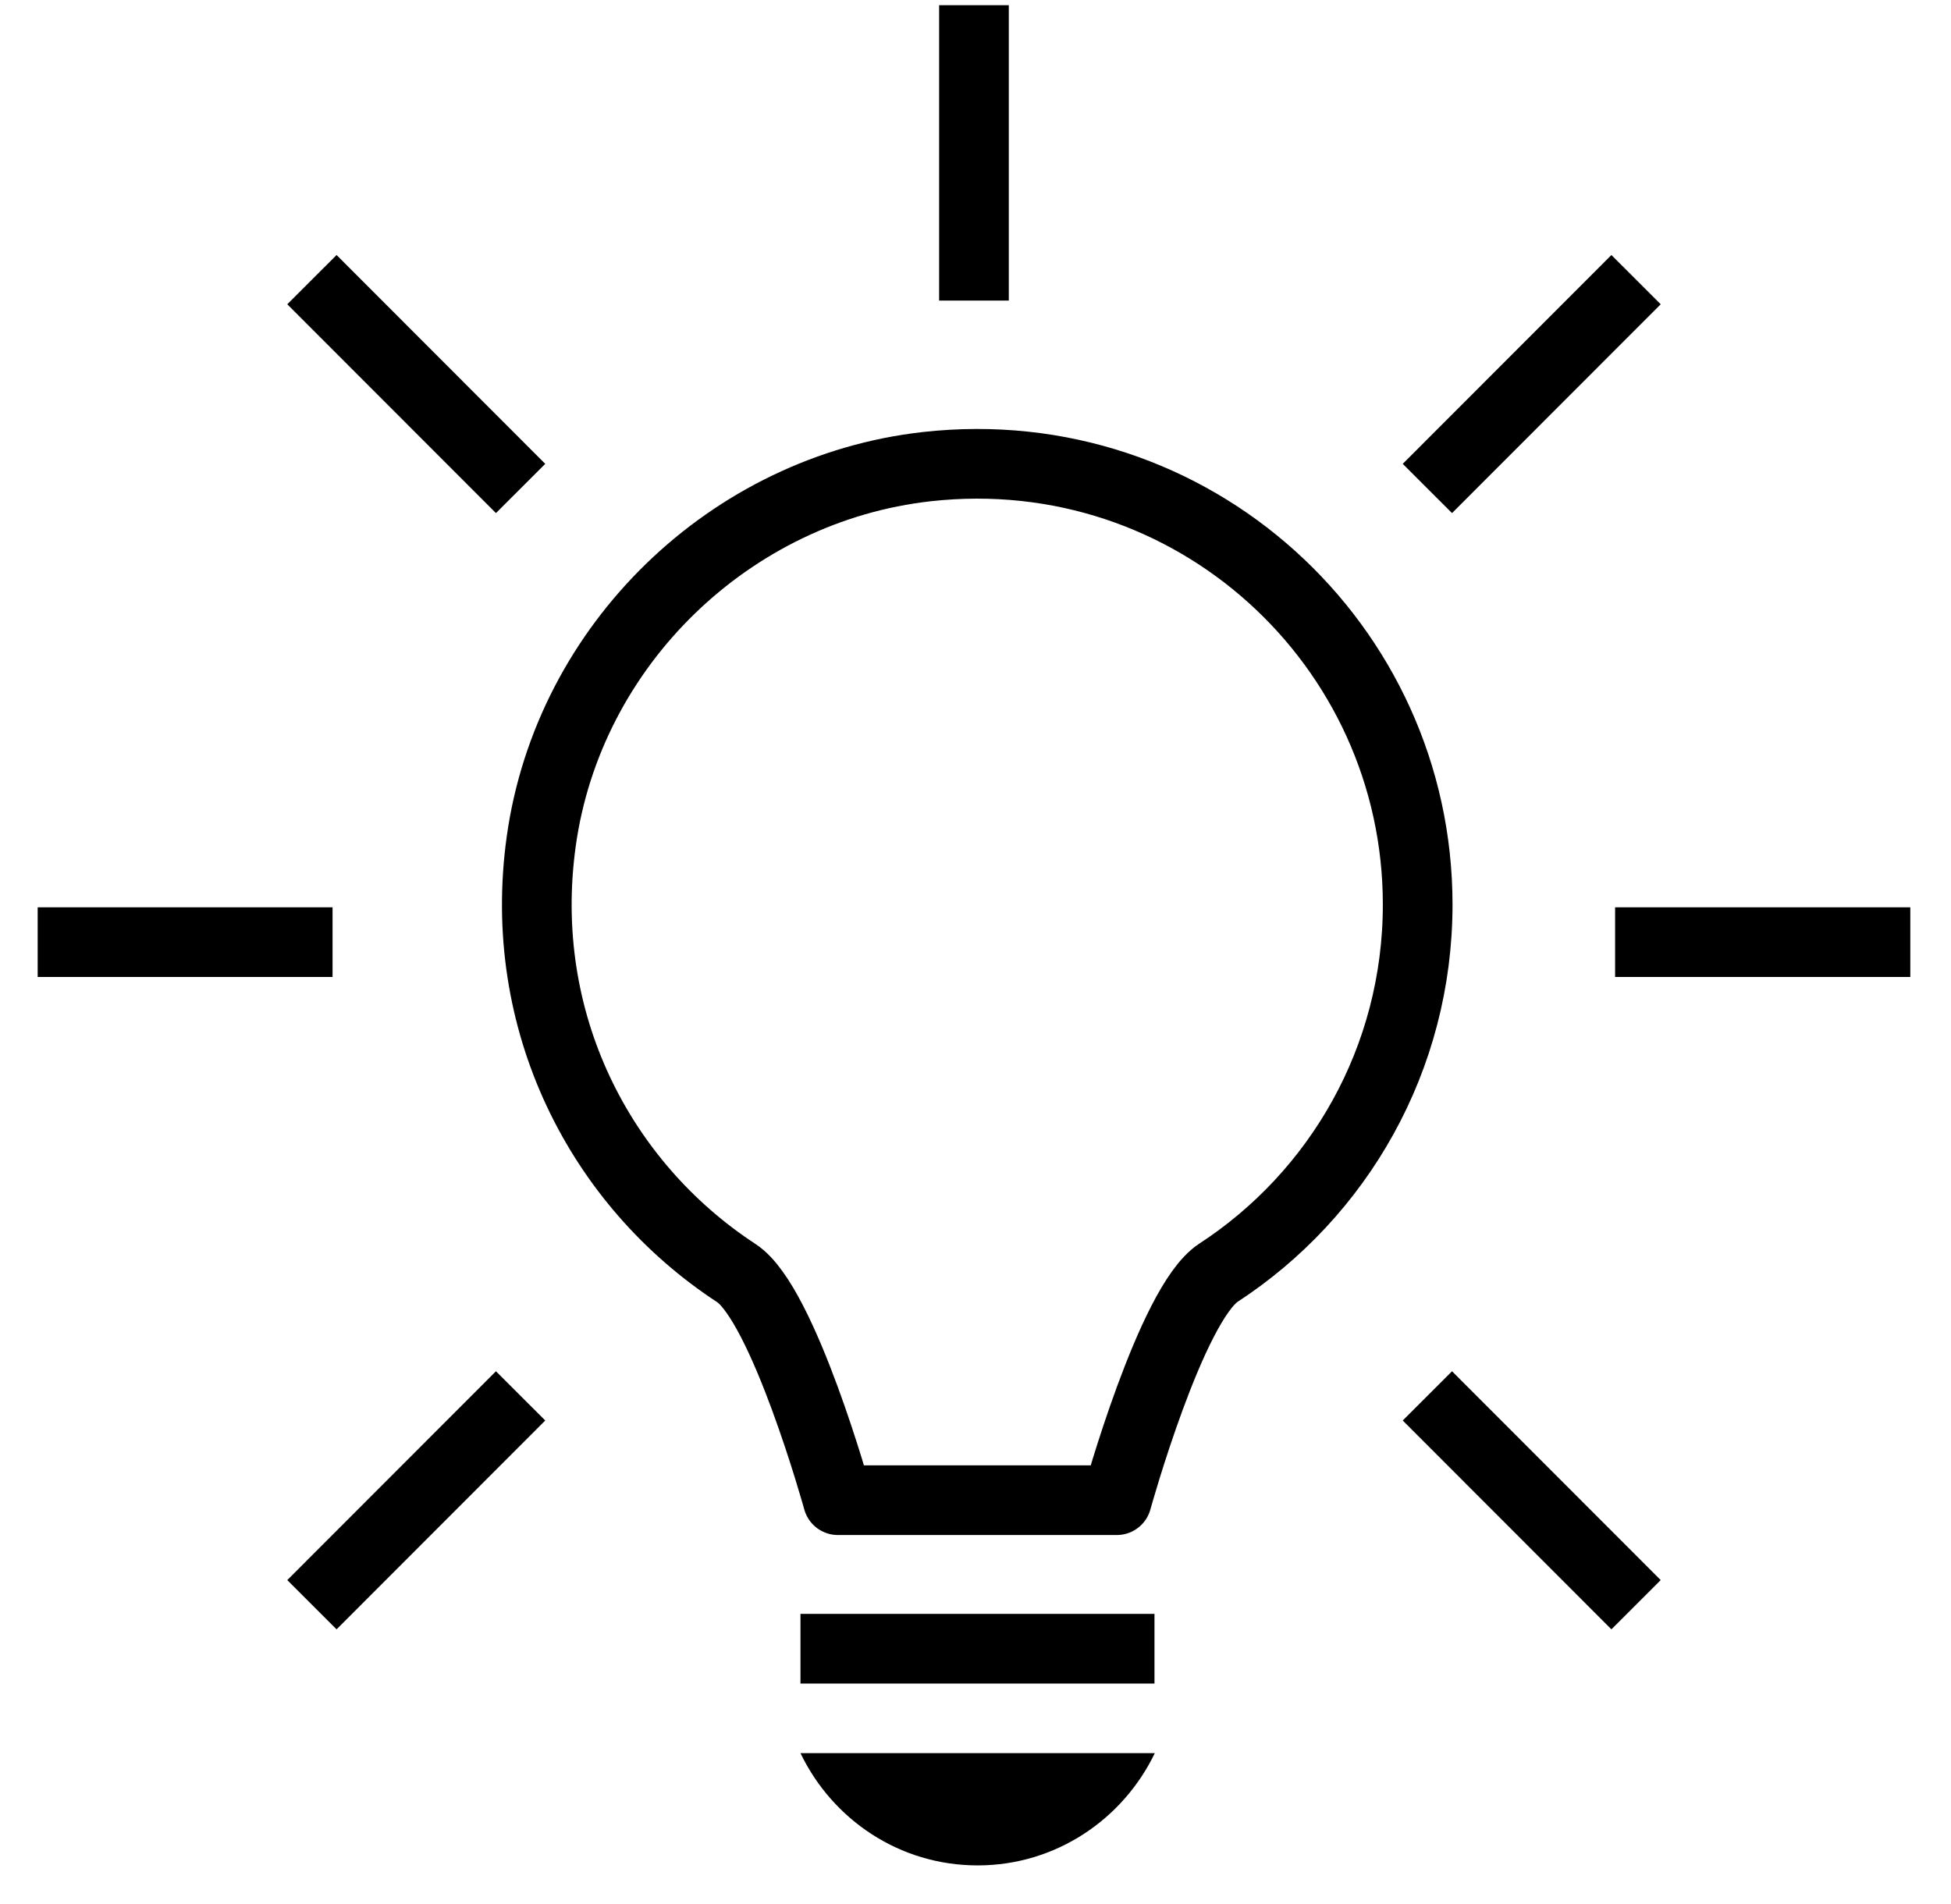 <svg width="42" height="41" viewBox="0 0 42 41" fill="none" xmlns="http://www.w3.org/2000/svg">
<path d="M30.519 19.473C30.519 13.875 25.676 9.41 19.956 10.046C15.719 10.519 12.238 13.887 11.651 18.116C11.112 21.993 12.916 25.488 15.852 27.409C16.869 28.075 18.037 32.298 18.037 32.298H24.042C24.042 32.298 25.21 28.075 26.227 27.403C28.812 25.719 30.519 22.799 30.519 19.473Z" stroke="black" stroke-width="1.5" stroke-miterlimit="10" stroke-linejoin="round"/>
<path d="M17.232 35.496H24.853" stroke="black" stroke-width="1.5" stroke-miterlimit="10"/>
<path d="M17.232 37.744C17.916 39.168 19.357 40.161 21.046 40.161C22.729 40.161 24.175 39.168 24.86 37.744H17.232Z" fill="black"/>
<path d="M20.967 5.721V0.862" stroke="black" stroke-width="1.5" stroke-miterlimit="10" stroke-linecap="square" stroke-linejoin="round"/>
<path d="M6.409 20.284H1.561" stroke="black" stroke-width="1.5" stroke-miterlimit="10" stroke-linecap="square" stroke-linejoin="round"/>
<path d="M40.374 20.284H35.519" stroke="black" stroke-width="1.5" stroke-miterlimit="10" stroke-linecap="square" stroke-linejoin="round"/>
<path d="M10.677 9.986L7.245 6.551" stroke="black" stroke-width="1.5" stroke-miterlimit="10" stroke-linecap="square" stroke-linejoin="round"/>
<path d="M34.69 34.018L31.258 30.583" stroke="black" stroke-width="1.5" stroke-miterlimit="10" stroke-linecap="square" stroke-linejoin="round"/>
<path d="M10.677 30.583L7.245 34.018" stroke="black" stroke-width="1.5" stroke-miterlimit="10" stroke-linecap="square" stroke-linejoin="round"/>
<path d="M34.69 6.551L31.258 9.986" stroke="black" stroke-width="1.5" stroke-miterlimit="10" stroke-linecap="square" stroke-linejoin="round"/>
</svg>
